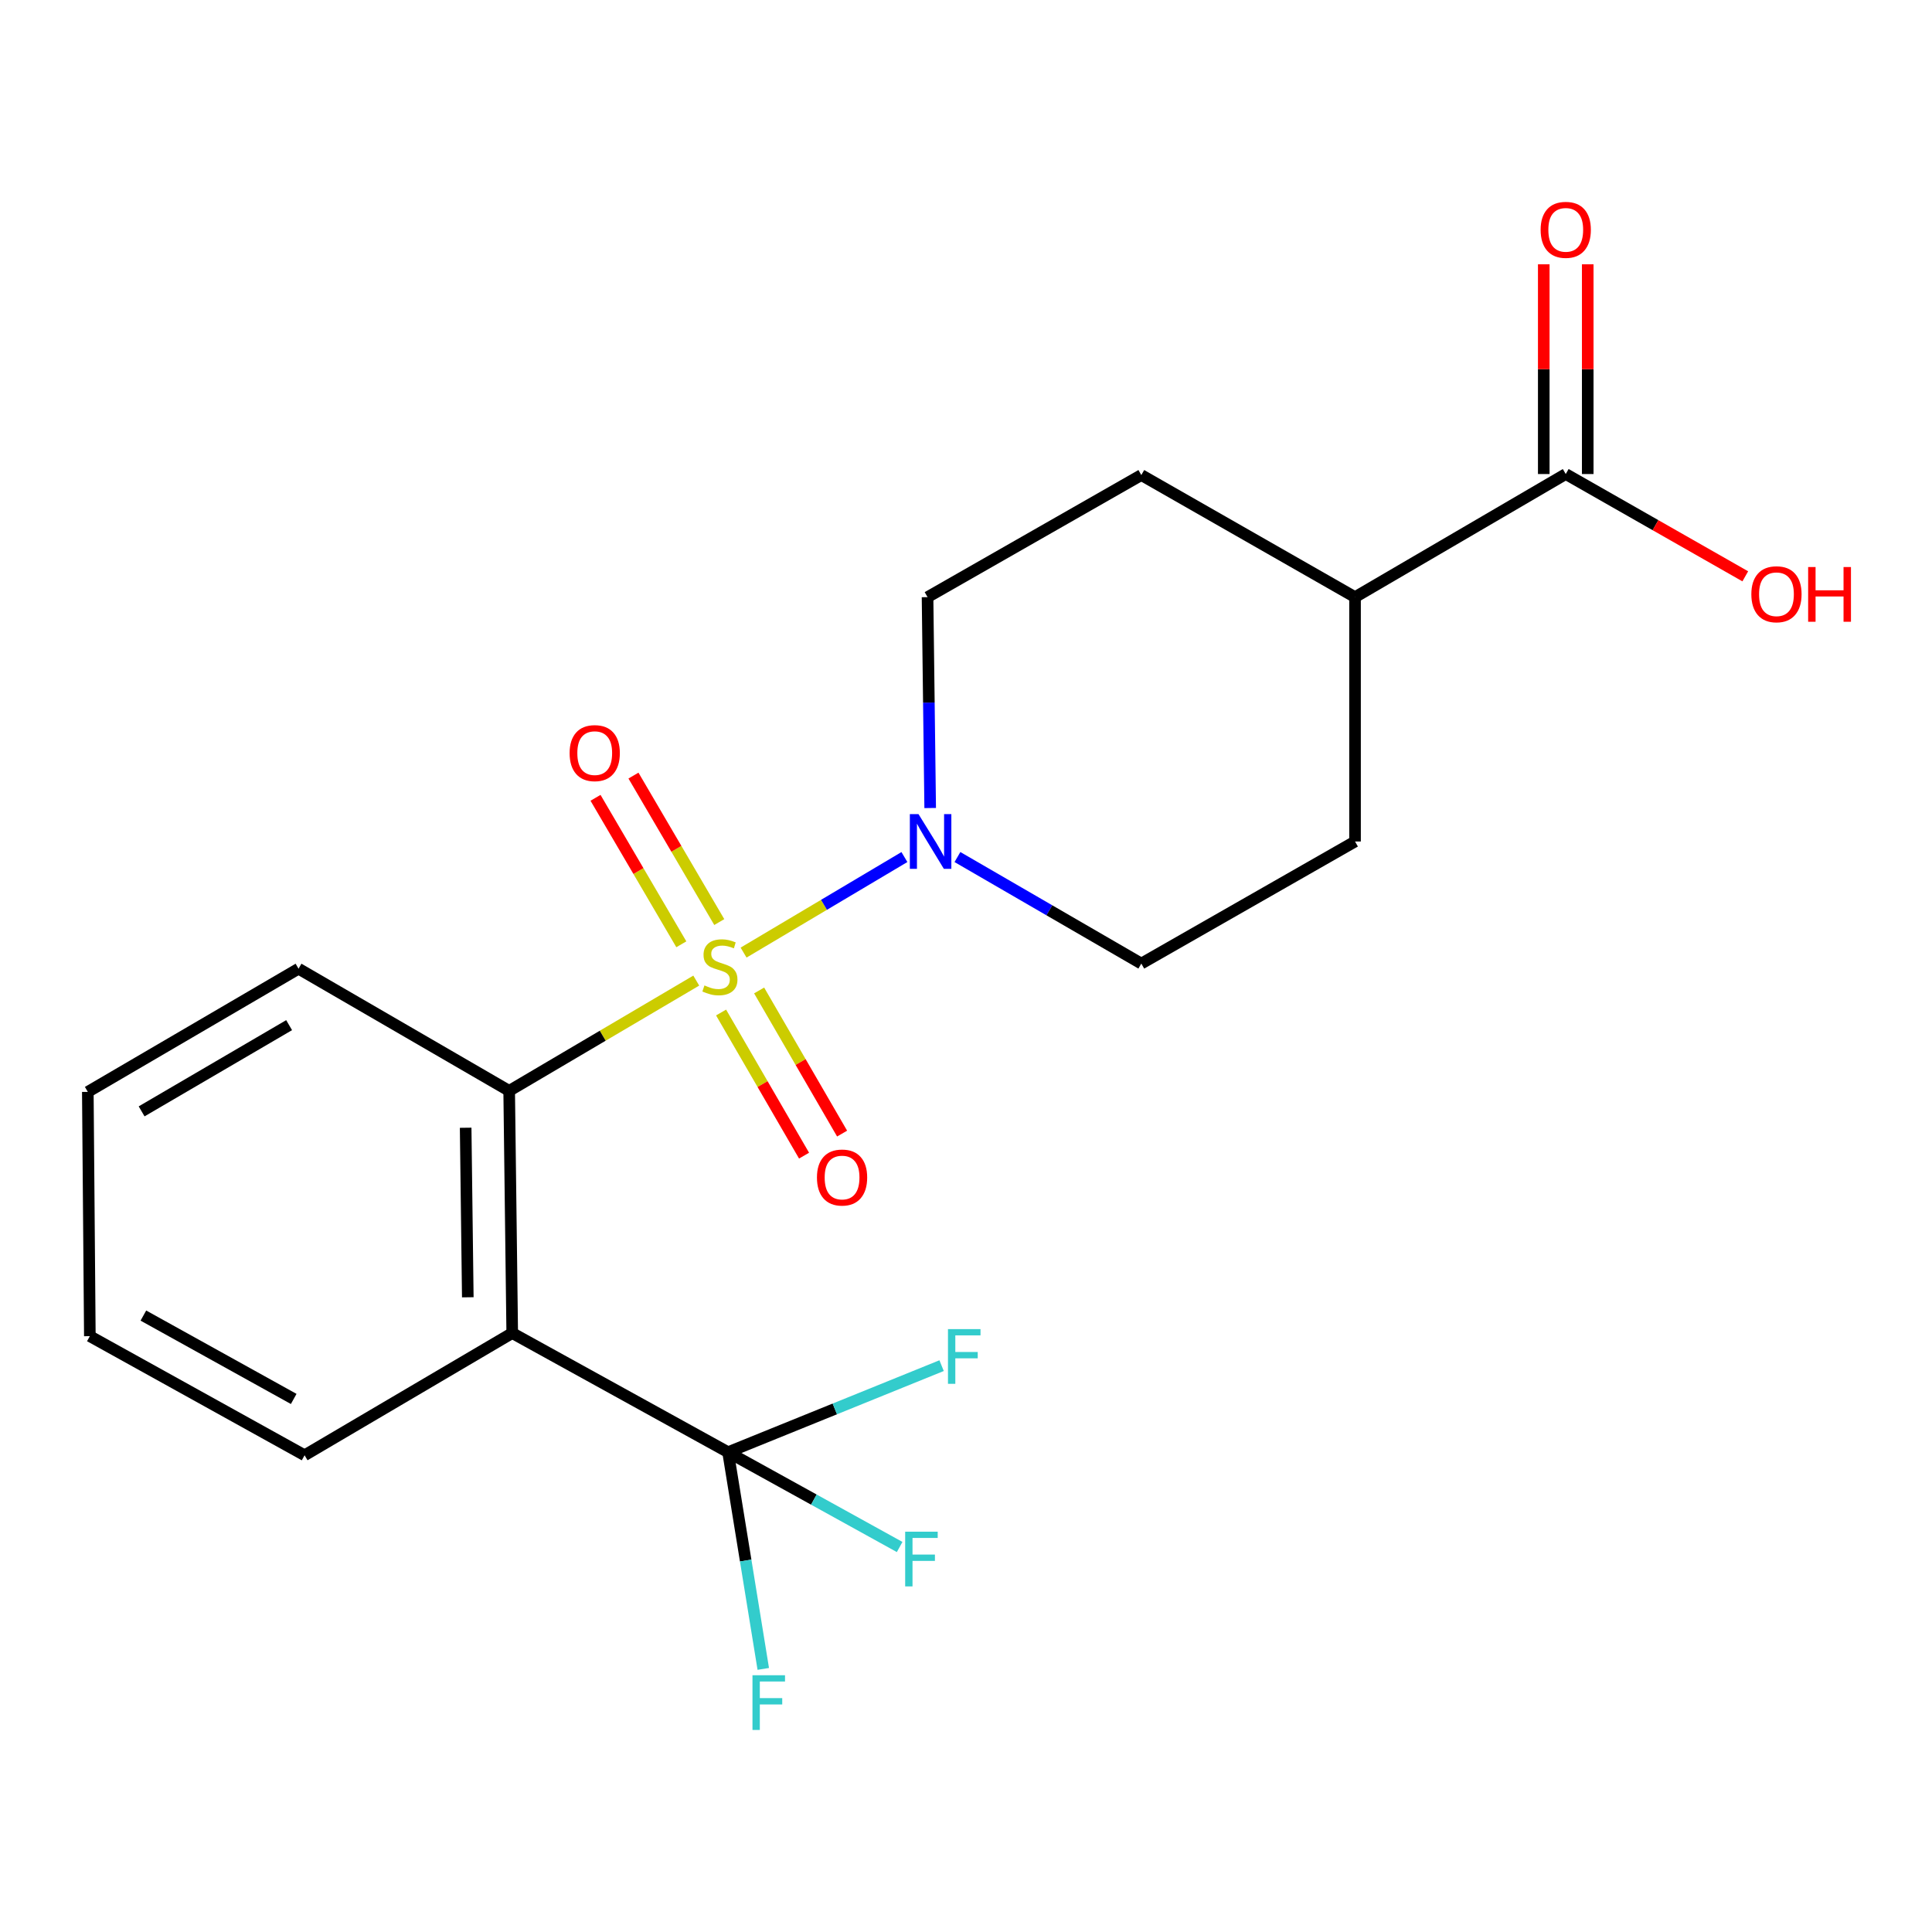 <?xml version='1.0' encoding='iso-8859-1'?>
<svg version='1.1' baseProfile='full'
              xmlns='http://www.w3.org/2000/svg'
                      xmlns:rdkit='http://www.rdkit.org/xml'
                      xmlns:xlink='http://www.w3.org/1999/xlink'
                  xml:space='preserve'
width='1000px' height='1000px' viewBox='0 0 1000 1000'>
<!-- END OF HEADER -->
<rect style='opacity:1.0;fill:#FFFFFF;stroke:none' width='1000' height='1000' x='0' y='0'> </rect>
<path class='bond-0' d='M 360.379,507.555 L 311.963,536.091' style='fill:none;fill-rule:evenodd;stroke:#CCCC00;stroke-width:6px;stroke-linecap:butt;stroke-linejoin:miter;stroke-opacity:1' />
<path class='bond-0' d='M 311.963,536.091 L 263.547,564.627' style='fill:none;fill-rule:evenodd;stroke:#000000;stroke-width:6px;stroke-linecap:butt;stroke-linejoin:miter;stroke-opacity:1' />
<path class='bond-2' d='M 384.876,493.061 L 426.499,468.335' style='fill:none;fill-rule:evenodd;stroke:#CCCC00;stroke-width:6px;stroke-linecap:butt;stroke-linejoin:miter;stroke-opacity:1' />
<path class='bond-2' d='M 426.499,468.335 L 468.122,443.609' style='fill:none;fill-rule:evenodd;stroke:#0000FF;stroke-width:6px;stroke-linecap:butt;stroke-linejoin:miter;stroke-opacity:1' />
<path class='bond-4' d='M 372.296,477.261 L 350.088,439.351' style='fill:none;fill-rule:evenodd;stroke:#CCCC00;stroke-width:6px;stroke-linecap:butt;stroke-linejoin:miter;stroke-opacity:1' />
<path class='bond-4' d='M 350.088,439.351 L 327.88,401.441' style='fill:none;fill-rule:evenodd;stroke:#FF0000;stroke-width:6px;stroke-linecap:butt;stroke-linejoin:miter;stroke-opacity:1' />
<path class='bond-4' d='M 352.656,488.766 L 330.448,450.856' style='fill:none;fill-rule:evenodd;stroke:#CCCC00;stroke-width:6px;stroke-linecap:butt;stroke-linejoin:miter;stroke-opacity:1' />
<path class='bond-4' d='M 330.448,450.856 L 308.24,412.946' style='fill:none;fill-rule:evenodd;stroke:#FF0000;stroke-width:6px;stroke-linecap:butt;stroke-linejoin:miter;stroke-opacity:1' />
<path class='bond-5' d='M 373.232,524.078 L 394.705,561.119' style='fill:none;fill-rule:evenodd;stroke:#CCCC00;stroke-width:6px;stroke-linecap:butt;stroke-linejoin:miter;stroke-opacity:1' />
<path class='bond-5' d='M 394.705,561.119 L 416.178,598.161' style='fill:none;fill-rule:evenodd;stroke:#FF0000;stroke-width:6px;stroke-linecap:butt;stroke-linejoin:miter;stroke-opacity:1' />
<path class='bond-5' d='M 392.924,512.662 L 414.397,549.704' style='fill:none;fill-rule:evenodd;stroke:#CCCC00;stroke-width:6px;stroke-linecap:butt;stroke-linejoin:miter;stroke-opacity:1' />
<path class='bond-5' d='M 414.397,549.704 L 435.87,586.745' style='fill:none;fill-rule:evenodd;stroke:#FF0000;stroke-width:6px;stroke-linecap:butt;stroke-linejoin:miter;stroke-opacity:1' />
<path class='bond-1' d='M 263.547,564.627 L 265.127,689.991' style='fill:none;fill-rule:evenodd;stroke:#000000;stroke-width:6px;stroke-linecap:butt;stroke-linejoin:miter;stroke-opacity:1' />
<path class='bond-1' d='M 241.024,583.718 L 242.131,671.474' style='fill:none;fill-rule:evenodd;stroke:#000000;stroke-width:6px;stroke-linecap:butt;stroke-linejoin:miter;stroke-opacity:1' />
<path class='bond-18' d='M 263.547,564.627 L 154.52,501.4' style='fill:none;fill-rule:evenodd;stroke:#000000;stroke-width:6px;stroke-linecap:butt;stroke-linejoin:miter;stroke-opacity:1' />
<path class='bond-3' d='M 265.127,689.991 L 376.848,751.65' style='fill:none;fill-rule:evenodd;stroke:#000000;stroke-width:6px;stroke-linecap:butt;stroke-linejoin:miter;stroke-opacity:1' />
<path class='bond-17' d='M 265.127,689.991 L 157.656,753.243' style='fill:none;fill-rule:evenodd;stroke:#000000;stroke-width:6px;stroke-linecap:butt;stroke-linejoin:miter;stroke-opacity:1' />
<path class='bond-7' d='M 495.568,443.605 L 543.155,471.175' style='fill:none;fill-rule:evenodd;stroke:#0000FF;stroke-width:6px;stroke-linecap:butt;stroke-linejoin:miter;stroke-opacity:1' />
<path class='bond-7' d='M 543.155,471.175 L 590.742,498.745' style='fill:none;fill-rule:evenodd;stroke:#000000;stroke-width:6px;stroke-linecap:butt;stroke-linejoin:miter;stroke-opacity:1' />
<path class='bond-8' d='M 481.461,418.235 L 480.778,363.657' style='fill:none;fill-rule:evenodd;stroke:#0000FF;stroke-width:6px;stroke-linecap:butt;stroke-linejoin:miter;stroke-opacity:1' />
<path class='bond-8' d='M 480.778,363.657 L 480.096,309.079' style='fill:none;fill-rule:evenodd;stroke:#000000;stroke-width:6px;stroke-linecap:butt;stroke-linejoin:miter;stroke-opacity:1' />
<path class='bond-11' d='M 376.848,751.65 L 432.11,729.252' style='fill:none;fill-rule:evenodd;stroke:#000000;stroke-width:6px;stroke-linecap:butt;stroke-linejoin:miter;stroke-opacity:1' />
<path class='bond-11' d='M 432.11,729.252 L 487.372,706.855' style='fill:none;fill-rule:evenodd;stroke:#33CCCC;stroke-width:6px;stroke-linecap:butt;stroke-linejoin:miter;stroke-opacity:1' />
<path class='bond-12' d='M 376.848,751.65 L 421.252,776.188' style='fill:none;fill-rule:evenodd;stroke:#000000;stroke-width:6px;stroke-linecap:butt;stroke-linejoin:miter;stroke-opacity:1' />
<path class='bond-12' d='M 421.252,776.188 L 465.656,800.727' style='fill:none;fill-rule:evenodd;stroke:#33CCCC;stroke-width:6px;stroke-linecap:butt;stroke-linejoin:miter;stroke-opacity:1' />
<path class='bond-13' d='M 376.848,751.65 L 385.959,807.735' style='fill:none;fill-rule:evenodd;stroke:#000000;stroke-width:6px;stroke-linecap:butt;stroke-linejoin:miter;stroke-opacity:1' />
<path class='bond-13' d='M 385.959,807.735 L 395.069,863.82' style='fill:none;fill-rule:evenodd;stroke:#33CCCC;stroke-width:6px;stroke-linecap:butt;stroke-linejoin:miter;stroke-opacity:1' />
<path class='bond-6' d='M 810.428,245.36 L 701.363,309.079' style='fill:none;fill-rule:evenodd;stroke:#000000;stroke-width:6px;stroke-linecap:butt;stroke-linejoin:miter;stroke-opacity:1' />
<path class='bond-10' d='M 821.808,245.36 L 821.808,191.082' style='fill:none;fill-rule:evenodd;stroke:#000000;stroke-width:6px;stroke-linecap:butt;stroke-linejoin:miter;stroke-opacity:1' />
<path class='bond-10' d='M 821.808,191.082 L 821.808,136.804' style='fill:none;fill-rule:evenodd;stroke:#FF0000;stroke-width:6px;stroke-linecap:butt;stroke-linejoin:miter;stroke-opacity:1' />
<path class='bond-10' d='M 799.047,245.36 L 799.047,191.082' style='fill:none;fill-rule:evenodd;stroke:#000000;stroke-width:6px;stroke-linecap:butt;stroke-linejoin:miter;stroke-opacity:1' />
<path class='bond-10' d='M 799.047,191.082 L 799.047,136.804' style='fill:none;fill-rule:evenodd;stroke:#FF0000;stroke-width:6px;stroke-linecap:butt;stroke-linejoin:miter;stroke-opacity:1' />
<path class='bond-16' d='M 810.428,245.36 L 856.891,271.832' style='fill:none;fill-rule:evenodd;stroke:#000000;stroke-width:6px;stroke-linecap:butt;stroke-linejoin:miter;stroke-opacity:1' />
<path class='bond-16' d='M 856.891,271.832 L 903.355,298.304' style='fill:none;fill-rule:evenodd;stroke:#FF0000;stroke-width:6px;stroke-linecap:butt;stroke-linejoin:miter;stroke-opacity:1' />
<path class='bond-15' d='M 590.742,498.745 L 701.363,435.557' style='fill:none;fill-rule:evenodd;stroke:#000000;stroke-width:6px;stroke-linecap:butt;stroke-linejoin:miter;stroke-opacity:1' />
<path class='bond-14' d='M 480.096,309.079 L 590.742,245.891' style='fill:none;fill-rule:evenodd;stroke:#000000;stroke-width:6px;stroke-linecap:butt;stroke-linejoin:miter;stroke-opacity:1' />
<path class='bond-9' d='M 701.363,309.079 L 590.742,245.891' style='fill:none;fill-rule:evenodd;stroke:#000000;stroke-width:6px;stroke-linecap:butt;stroke-linejoin:miter;stroke-opacity:1' />
<path class='bond-21' d='M 701.363,309.079 L 701.363,435.557' style='fill:none;fill-rule:evenodd;stroke:#000000;stroke-width:6px;stroke-linecap:butt;stroke-linejoin:miter;stroke-opacity:1' />
<path class='bond-22' d='M 157.656,753.243 L 46.504,691.597' style='fill:none;fill-rule:evenodd;stroke:#000000;stroke-width:6px;stroke-linecap:butt;stroke-linejoin:miter;stroke-opacity:1' />
<path class='bond-22' d='M 152.022,724.091 L 74.216,680.939' style='fill:none;fill-rule:evenodd;stroke:#000000;stroke-width:6px;stroke-linecap:butt;stroke-linejoin:miter;stroke-opacity:1' />
<path class='bond-20' d='M 154.52,501.4 L 45.455,565.158' style='fill:none;fill-rule:evenodd;stroke:#000000;stroke-width:6px;stroke-linecap:butt;stroke-linejoin:miter;stroke-opacity:1' />
<path class='bond-20' d='M 149.647,530.614 L 73.301,575.244' style='fill:none;fill-rule:evenodd;stroke:#000000;stroke-width:6px;stroke-linecap:butt;stroke-linejoin:miter;stroke-opacity:1' />
<path class='bond-19' d='M 46.504,691.597 L 45.455,565.158' style='fill:none;fill-rule:evenodd;stroke:#000000;stroke-width:6px;stroke-linecap:butt;stroke-linejoin:miter;stroke-opacity:1' />
<path  class='atom-0' d='M 364.625 510.058
Q 364.945 510.178, 366.265 510.738
Q 367.585 511.298, 369.025 511.658
Q 370.505 511.978, 371.945 511.978
Q 374.625 511.978, 376.185 510.698
Q 377.745 509.378, 377.745 507.098
Q 377.745 505.538, 376.945 504.578
Q 376.185 503.618, 374.985 503.098
Q 373.785 502.578, 371.785 501.978
Q 369.265 501.218, 367.745 500.498
Q 366.265 499.778, 365.185 498.258
Q 364.145 496.738, 364.145 494.178
Q 364.145 490.618, 366.545 488.418
Q 368.985 486.218, 373.785 486.218
Q 377.065 486.218, 380.785 487.778
L 379.865 490.858
Q 376.465 489.458, 373.905 489.458
Q 371.145 489.458, 369.625 490.618
Q 368.105 491.738, 368.145 493.698
Q 368.145 495.218, 368.905 496.138
Q 369.705 497.058, 370.825 497.578
Q 371.985 498.098, 373.905 498.698
Q 376.465 499.498, 377.985 500.298
Q 379.505 501.098, 380.585 502.738
Q 381.705 504.338, 381.705 507.098
Q 381.705 511.018, 379.065 513.138
Q 376.465 515.218, 372.105 515.218
Q 369.585 515.218, 367.665 514.658
Q 365.785 514.138, 363.545 513.218
L 364.625 510.058
' fill='#CCCC00'/>
<path  class='atom-3' d='M 475.417 421.397
L 484.697 436.397
Q 485.617 437.877, 487.097 440.557
Q 488.577 443.237, 488.657 443.397
L 488.657 421.397
L 492.417 421.397
L 492.417 449.717
L 488.537 449.717
L 478.577 433.317
Q 477.417 431.397, 476.177 429.197
Q 474.977 426.997, 474.617 426.317
L 474.617 449.717
L 470.937 449.717
L 470.937 421.397
L 475.417 421.397
' fill='#0000FF'/>
<path  class='atom-5' d='M 294.83 389.81
Q 294.83 383.01, 298.19 379.21
Q 301.55 375.41, 307.83 375.41
Q 314.11 375.41, 317.47 379.21
Q 320.83 383.01, 320.83 389.81
Q 320.83 396.69, 317.43 400.61
Q 314.03 404.49, 307.83 404.49
Q 301.59 404.49, 298.19 400.61
Q 294.83 396.73, 294.83 389.81
M 307.83 401.29
Q 312.15 401.29, 314.47 398.41
Q 316.83 395.49, 316.83 389.81
Q 316.83 384.25, 314.47 381.45
Q 312.15 378.61, 307.83 378.61
Q 303.51 378.61, 301.15 381.41
Q 298.83 384.21, 298.83 389.81
Q 298.83 395.53, 301.15 398.41
Q 303.51 401.29, 307.83 401.29
' fill='#FF0000'/>
<path  class='atom-6' d='M 422.851 609.483
Q 422.851 602.683, 426.211 598.883
Q 429.571 595.083, 435.851 595.083
Q 442.131 595.083, 445.491 598.883
Q 448.851 602.683, 448.851 609.483
Q 448.851 616.363, 445.451 620.283
Q 442.051 624.163, 435.851 624.163
Q 429.611 624.163, 426.211 620.283
Q 422.851 616.403, 422.851 609.483
M 435.851 620.963
Q 440.171 620.963, 442.491 618.083
Q 444.851 615.163, 444.851 609.483
Q 444.851 603.923, 442.491 601.123
Q 440.171 598.283, 435.851 598.283
Q 431.531 598.283, 429.171 601.083
Q 426.851 603.883, 426.851 609.483
Q 426.851 615.203, 429.171 618.083
Q 431.531 620.963, 435.851 620.963
' fill='#FF0000'/>
<path  class='atom-11' d='M 797.428 118.962
Q 797.428 112.162, 800.788 108.362
Q 804.148 104.562, 810.428 104.562
Q 816.708 104.562, 820.068 108.362
Q 823.428 112.162, 823.428 118.962
Q 823.428 125.842, 820.028 129.762
Q 816.628 133.642, 810.428 133.642
Q 804.188 133.642, 800.788 129.762
Q 797.428 125.882, 797.428 118.962
M 810.428 130.442
Q 814.748 130.442, 817.068 127.562
Q 819.428 124.642, 819.428 118.962
Q 819.428 113.402, 817.068 110.602
Q 814.748 107.762, 810.428 107.762
Q 806.108 107.762, 803.748 110.562
Q 801.428 113.362, 801.428 118.962
Q 801.428 124.682, 803.748 127.562
Q 806.108 130.442, 810.428 130.442
' fill='#FF0000'/>
<path  class='atom-12' d='M 490.67 687.946
L 507.51 687.946
L 507.51 691.186
L 494.47 691.186
L 494.47 699.786
L 506.07 699.786
L 506.07 703.066
L 494.47 703.066
L 494.47 716.266
L 490.67 716.266
L 490.67 687.946
' fill='#33CCCC'/>
<path  class='atom-13' d='M 468.515 792.8
L 485.355 792.8
L 485.355 796.04
L 472.315 796.04
L 472.315 804.64
L 483.915 804.64
L 483.915 807.92
L 472.315 807.92
L 472.315 821.12
L 468.515 821.12
L 468.515 792.8
' fill='#33CCCC'/>
<path  class='atom-14' d='M 389.482 867.103
L 406.322 867.103
L 406.322 870.343
L 393.282 870.343
L 393.282 878.943
L 404.882 878.943
L 404.882 882.223
L 393.282 882.223
L 393.282 895.423
L 389.482 895.423
L 389.482 867.103
' fill='#33CCCC'/>
<path  class='atom-17' d='M 906.493 307.579
Q 906.493 300.779, 909.853 296.979
Q 913.213 293.179, 919.493 293.179
Q 925.773 293.179, 929.133 296.979
Q 932.493 300.779, 932.493 307.579
Q 932.493 314.459, 929.093 318.379
Q 925.693 322.259, 919.493 322.259
Q 913.253 322.259, 909.853 318.379
Q 906.493 314.499, 906.493 307.579
M 919.493 319.059
Q 923.813 319.059, 926.133 316.179
Q 928.493 313.259, 928.493 307.579
Q 928.493 302.019, 926.133 299.219
Q 923.813 296.379, 919.493 296.379
Q 915.173 296.379, 912.813 299.179
Q 910.493 301.979, 910.493 307.579
Q 910.493 313.299, 912.813 316.179
Q 915.173 319.059, 919.493 319.059
' fill='#FF0000'/>
<path  class='atom-17' d='M 935.893 293.499
L 939.733 293.499
L 939.733 305.539
L 954.213 305.539
L 954.213 293.499
L 958.053 293.499
L 958.053 321.819
L 954.213 321.819
L 954.213 308.739
L 939.733 308.739
L 939.733 321.819
L 935.893 321.819
L 935.893 293.499
' fill='#FF0000'/>
</svg>

